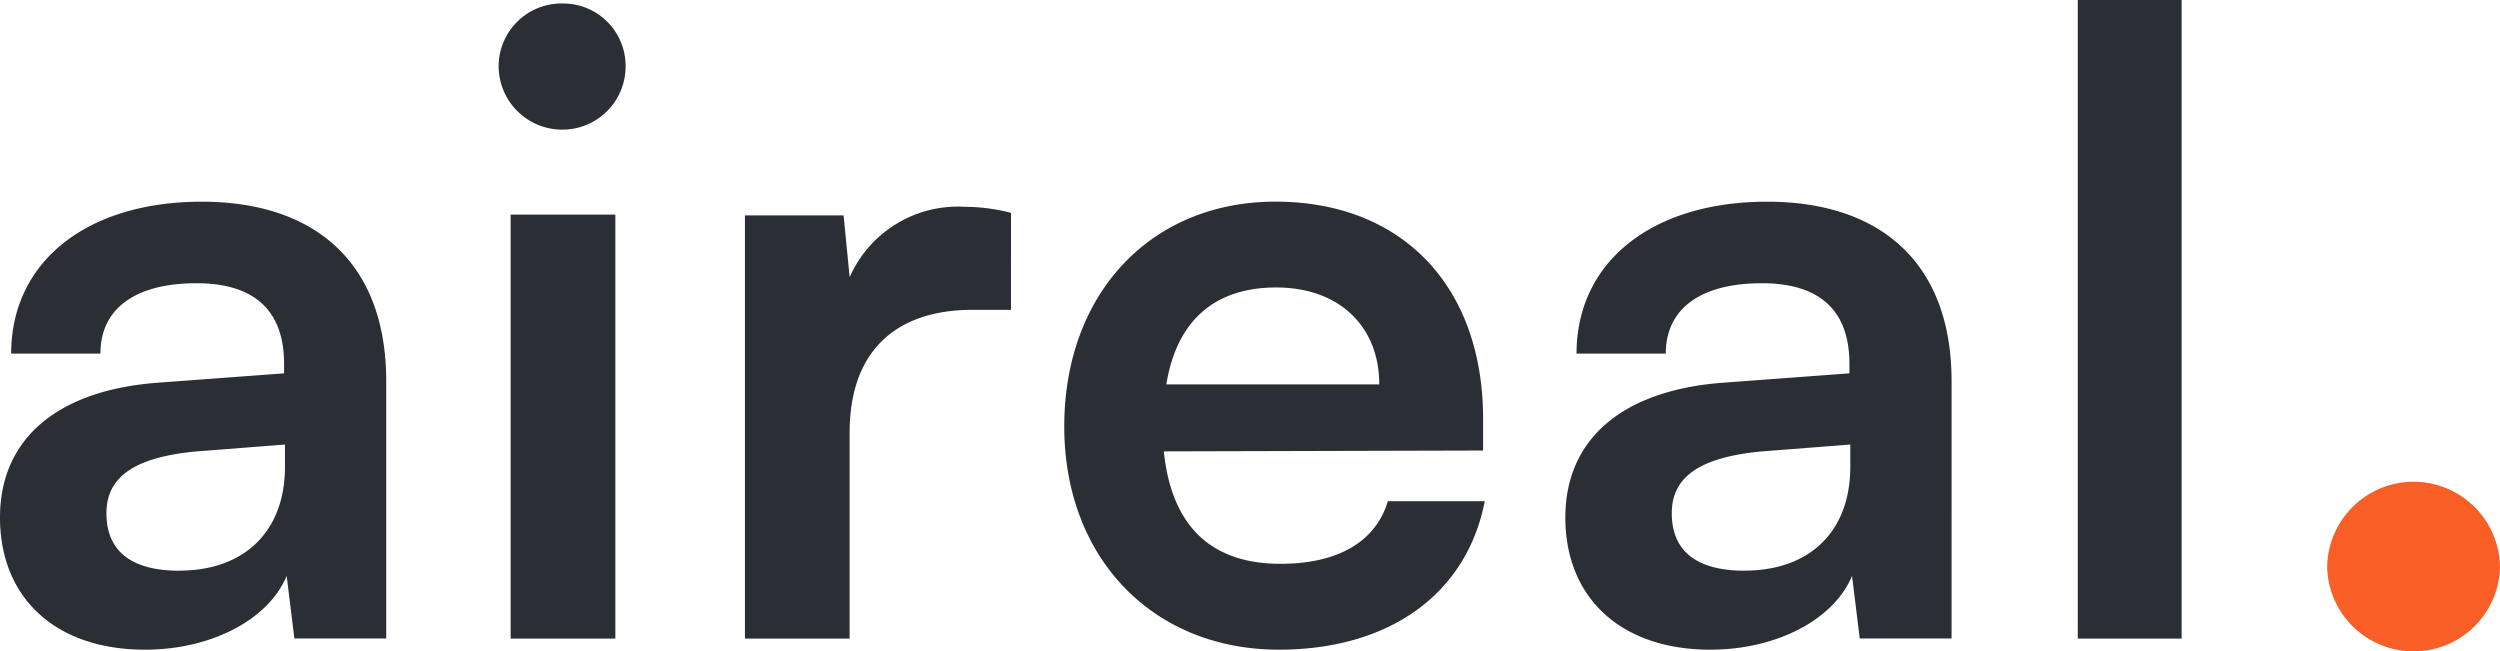 <svg xmlns="http://www.w3.org/2000/svg" xmlns:xlink="http://www.w3.org/1999/xlink" width="123.783" height="32.25" viewBox="0 0 123.783 32.25">
  <defs>
    <clipPath id="clip-path">
      <path id="Pfad_96" data-name="Pfad 96" d="M0-23.91H123.783V-56.16H0Z" transform="translate(0 56.16)" fill="none"/>
    </clipPath>
  </defs>
  <g id="Gruppe_196" data-name="Gruppe 196" transform="translate(0 56.16)">
    <g id="Gruppe_195" data-name="Gruppe 195" transform="translate(0 -56.16)" clip-path="url(#clip-path)">
      <g id="Gruppe_193" data-name="Gruppe 193" transform="translate(115.225 23.85)">
        <path id="Pfad_94" data-name="Pfad 94" d="M-3.173-6.228A4.275,4.275,0,0,0,1.107-10.4a4.285,4.285,0,0,0-4.279-4.226A4.285,4.285,0,0,0-7.452-10.4,4.275,4.275,0,0,0-3.173-6.228" transform="translate(7.452 14.628)" fill="#f85e25"/>
      </g>
      <g id="Gruppe_194" data-name="Gruppe 194" transform="translate(0 0)">
        <path id="Pfad_95" data-name="Pfad 95" d="M-5.324-23.85c3.272,0,6.119-1.487,7.012-3.655l.382,3.1H6.617V-37.15c0-5.822-3.485-8.881-9.136-8.881-5.694,0-9.434,2.975-9.434,7.522h4.419c0-2.21,1.7-3.485,4.759-3.485C-.14-41.995,1.56-40.847,1.56-38v.467l-6.289.467c-4.972.382-7.777,2.8-7.777,6.672,0,3.952,2.72,6.544,7.182,6.544m1.7-3.91c-2.337,0-3.612-.935-3.612-2.847,0-1.7,1.232-2.762,4.462-3.06l4.377-.34v1.1c0,3.23-2.04,5.142-5.227,5.142M15.37-49.6a3.129,3.129,0,0,0,3.1-3.145,3.092,3.092,0,0,0-3.1-3.1,3.112,3.112,0,0,0-3.187,3.1A3.147,3.147,0,0,0,15.37-49.6M12.778-24.4h5.184V-45.394H12.778ZM37.552-45.479a9.2,9.2,0,0,0-2.295-.3,5.859,5.859,0,0,0-5.694,3.485l-.3-3.06H24.378V-24.4h5.184V-34.6c0-4.079,2.337-6.077,6.077-6.077h1.912ZM50.81-23.85c5.482,0,9.306-2.762,10.2-7.352h-4.8c-.595,2-2.465,3.1-5.312,3.1-3.442,0-5.4-1.87-5.779-5.567l15.808-.042v-1.572c0-6.544-3.994-10.751-10.284-10.751-6.162,0-10.454,4.547-10.454,11.134,0,6.5,4.377,11.049,10.624,11.049m-.127-17.933c3.1,0,5.1,1.912,5.1,4.8H45.243c.51-3.145,2.38-4.8,5.439-4.8m21.5,17.933c3.272,0,6.119-1.487,7.012-3.655l.382,3.1h4.547V-37.15c0-5.822-3.485-8.881-9.136-8.881-5.694,0-9.434,2.975-9.434,7.522h4.419c0-2.21,1.7-3.485,4.759-3.485,2.635,0,4.334,1.147,4.334,3.994v.467l-6.289.467c-4.972.382-7.777,2.8-7.777,6.672,0,3.952,2.72,6.544,7.182,6.544m1.7-3.91c-2.337,0-3.612-.935-3.612-2.847,0-1.7,1.232-2.762,4.462-3.06l4.377-.34v1.1c0,3.23-2.04,5.142-5.227,5.142M95.514-56.018H90.372V-24.4h5.142Z" transform="translate(12.506 56.018)" fill="#2b2e34"/>
      </g>
    </g>
  </g>
</svg>
